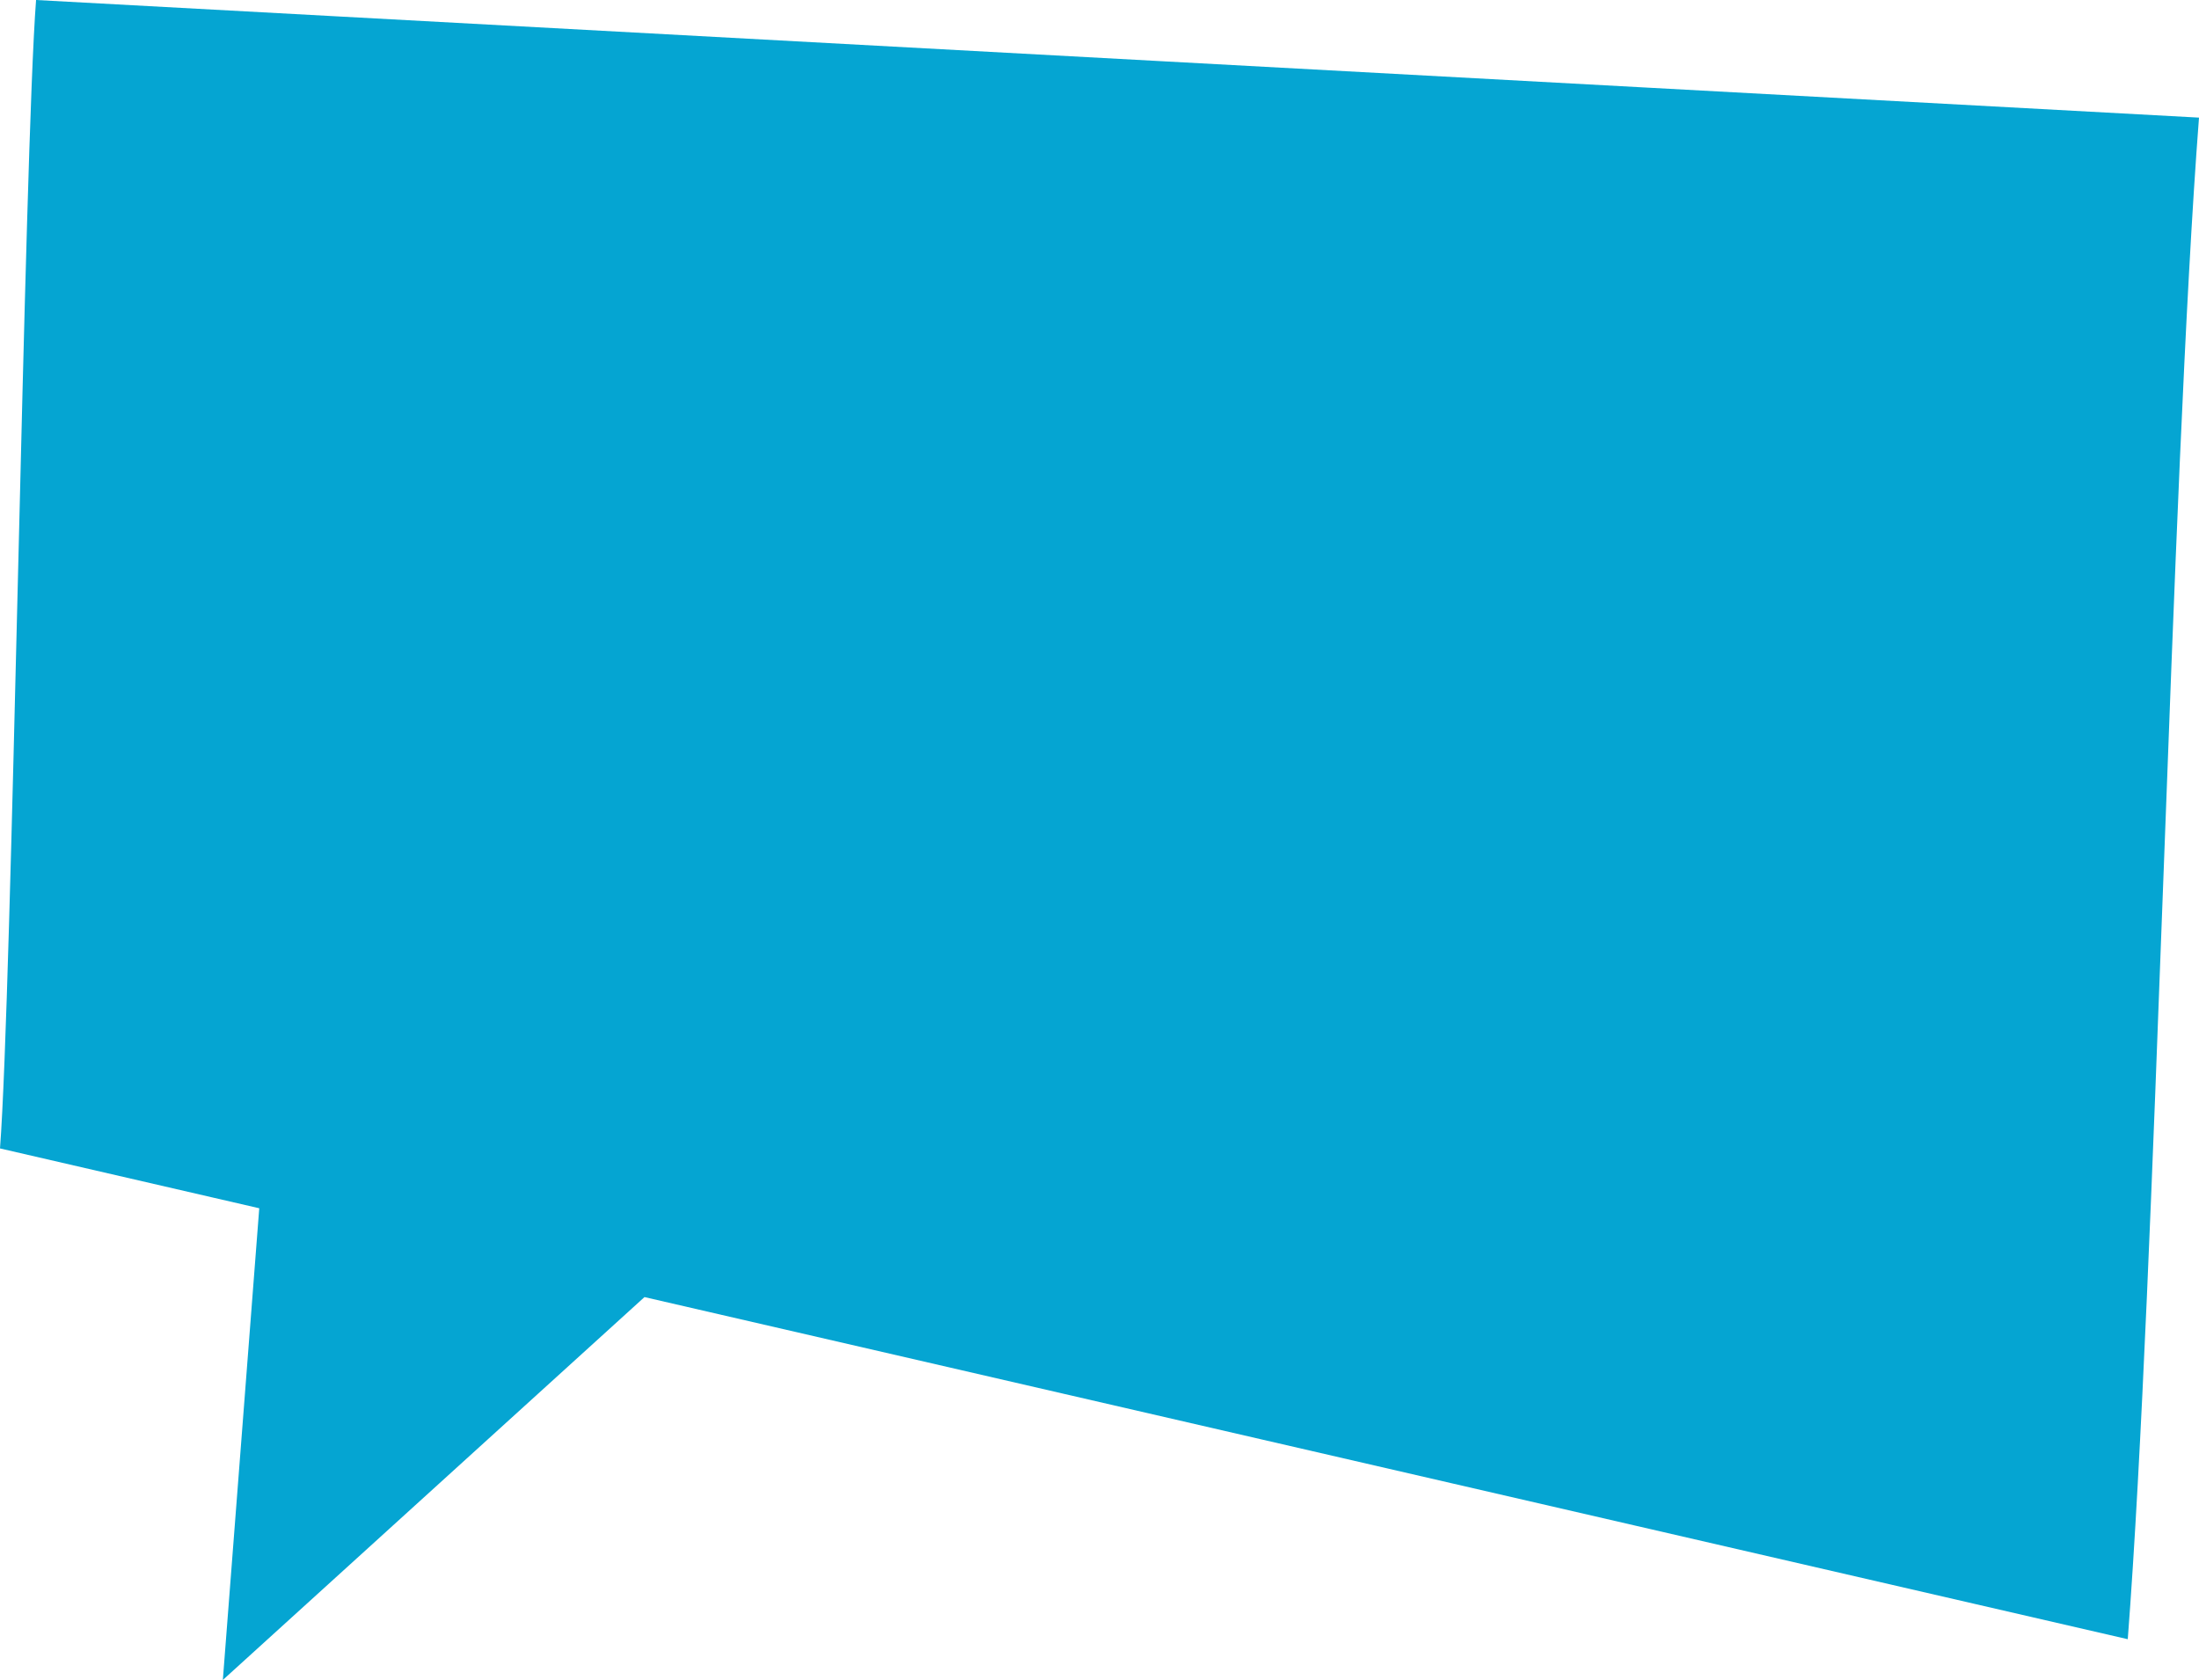 <?xml version="1.0" encoding="UTF-8"?>
<svg xmlns="http://www.w3.org/2000/svg" xmlns:xlink="http://www.w3.org/1999/xlink" id="Group_8" data-name="Group 8" width="58.22" height="44.479" viewBox="0 0 58.22 44.479">
  <defs>
    <clipPath id="clip-path">
      <rect id="Rectangle_6" data-name="Rectangle 6" width="58.22" height="44.479" fill="#05a5d2"></rect>
    </clipPath>
  </defs>
  <g id="Group_4" data-name="Group 4" transform="translate(0 0)" clip-path="url(#clip-path)">
    <path id="Path_3" data-name="Path 3" d="M58.22,3.114.955,0C.637,4.145.318,26.261,0,30.406l6.864,1.584L5.9,44.479,17.063,34.342,56.334,43.4c.746-9.716,1.14-30.571,1.886-40.287" transform="translate(0 0)" fill="#05a5d2"></path>
  </g>
</svg>
